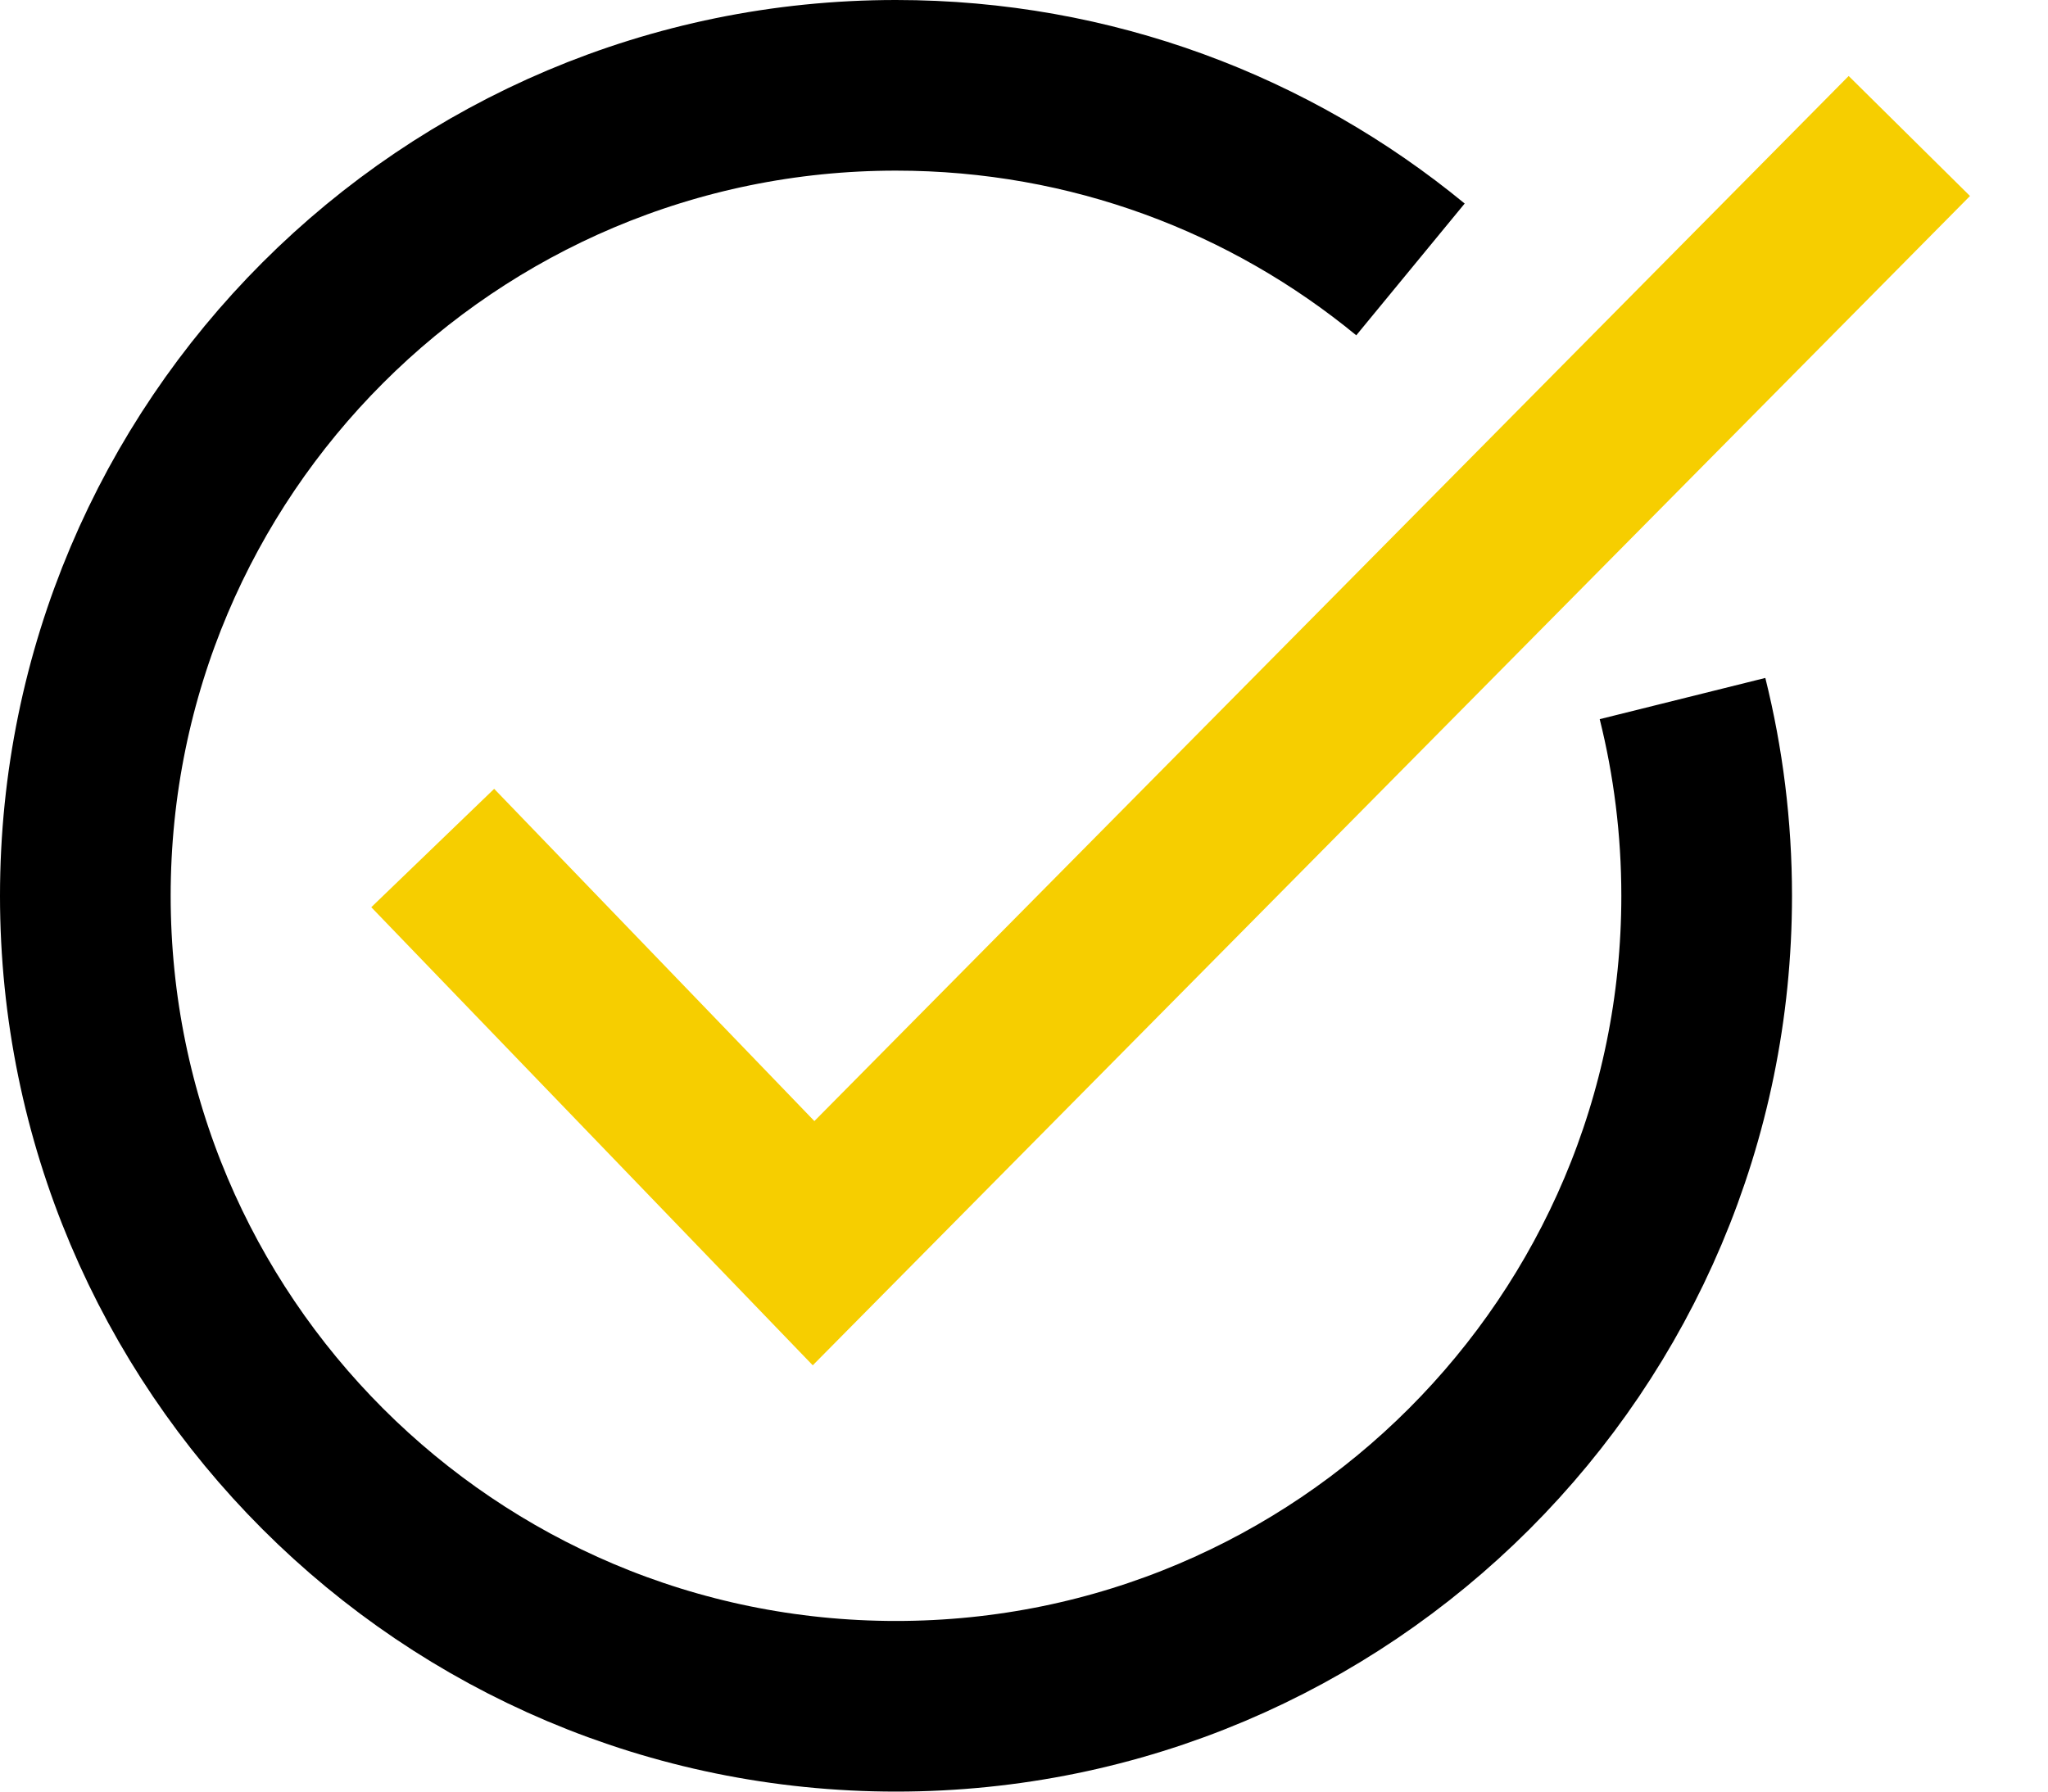<svg width="24" height="21" viewBox="0 0 24 21" fill="none" xmlns="http://www.w3.org/2000/svg">
<path d="M19.717 8.188C19.901 8.927 20 9.702 20 10.5C20 15.746 15.746 20 10.5 20C5.254 20 1 15.746 1 10.5C1 5.254 5.254 1 10.5 1C12.79 1 14.889 1.809 16.529 3.158" stroke="black" stroke-width="2" stroke-miterlimit="10"/>
<path d="M5.071 9.94L9.534 14.572L22.375 1.594" stroke="#F6CE00" stroke-width="2" stroke-miterlimit="10"/>
</svg>
